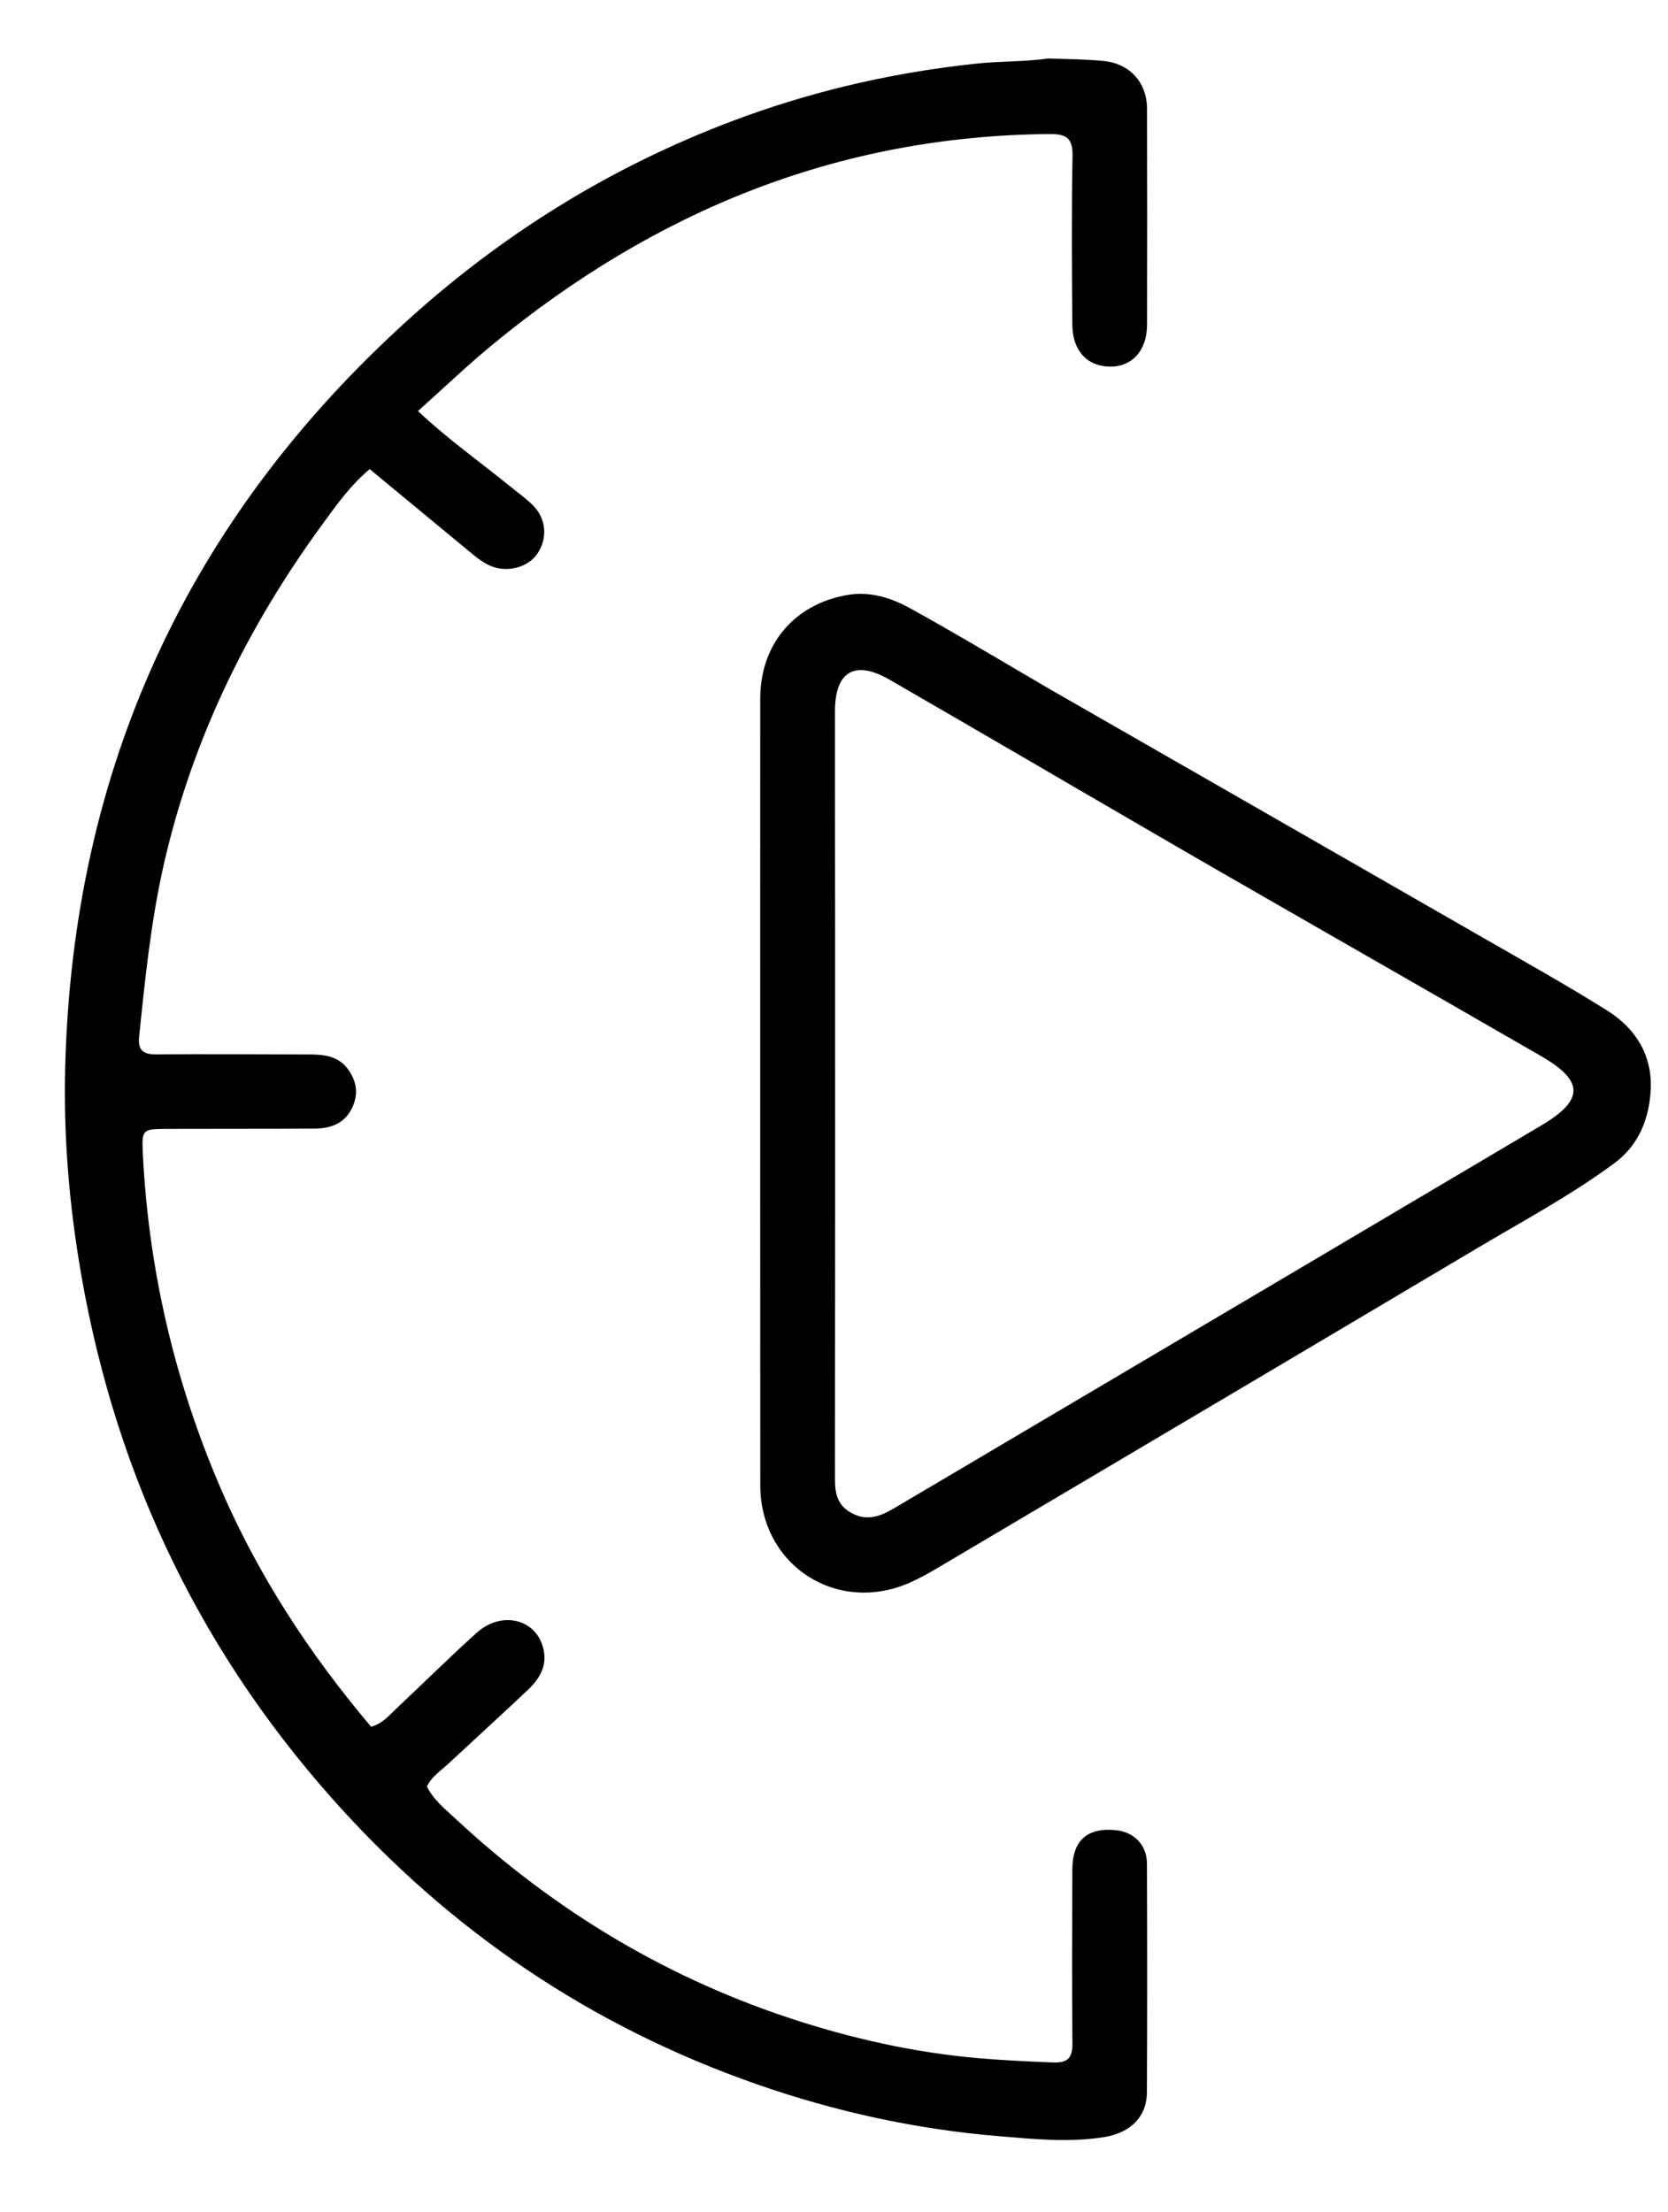 <svg version="1.1" id="Layer_1" xmlns="http://www.w3.org/2000/svg" xmlns:xlink="http://www.w3.org/1999/xlink" x="0px" y="0px"
	 width="100%" viewBox="200 210 460 610" enable-background="new 0 0 1024 1024" xml:space="preserve">
<path fill="#000000" opacity="1" stroke="none" 
	d="
M489.203,226.127 
	C494.486,226.319 499.325,226.352 504.127,226.787 
	C511.541,227.459 516.306,232.675 516.326,240.046 
	C516.38,259.878 516.37,279.711 516.335,299.544 
	C516.322,306.638 512.238,311.16 506.085,311.096 
	C499.817,311.031 495.779,306.727 495.723,299.514 
	C495.602,284.016 495.488,268.512 495.78,253.018 
	C495.875,247.973 494.006,246.926 489.372,246.964 
	C431.127,247.452 380.571,268.23 336.025,304.864 
	C328.987,310.652 322.393,316.98 315.267,323.35 
	C323.661,331.253 332.515,337.462 340.871,344.267 
	C342.936,345.95 345.143,347.497 347.008,349.38 
	C350.675,353.086 351.056,358.439 348.208,362.661 
	C345.717,366.353 340.235,367.911 335.731,366.225 
	C333.341,365.331 331.429,363.728 329.501,362.131 
	C320.406,354.6 311.3,347.082 301.958,339.361 
	C296.608,343.835 292.771,349.298 288.901,354.592 
	C268.234,382.866 253.092,413.764 245.244,448.06 
	C241.639,463.812 240.021,479.833 238.369,495.861 
	C237.976,499.669 239.529,500.778 243.179,500.748 
	C257.344,500.631 271.51,500.755 285.676,500.772 
	C289.638,500.777 293.406,501.356 295.944,504.805 
	C298.401,508.146 298.929,511.783 297.039,515.623 
	C294.909,519.951 291.064,521.193 286.678,521.216 
	C273.179,521.286 259.679,521.246 246.18,521.29 
	C239.336,521.311 239.06,521.364 239.39,528.083 
	C240.96,559.951 248.075,590.568 260.637,619.901 
	C271.018,644.137 285.242,665.947 302.349,686.158 
	C305.57,685.246 307.462,682.867 309.584,680.874 
	C316.871,674.03 323.977,666.987 331.397,660.292 
	C338.425,653.951 348.129,656.479 349.922,664.934 
	C350.891,669.508 348.701,673.058 345.549,676.025 
	C338.269,682.877 330.889,689.621 323.563,696.423 
	C321.513,698.326 319.064,699.865 317.727,702.61 
	C319.541,706.319 322.731,708.82 325.623,711.512 
	C353.233,737.216 384.899,756.107 420.89,767.511 
	C438.052,772.949 455.596,776.612 473.641,777.849 
	C479.286,778.235 484.914,778.525 490.565,778.727 
	C494.521,778.869 495.785,777.368 495.75,773.489 
	C495.605,757.491 495.664,741.491 495.728,725.491 
	C495.759,717.499 499.84,713.888 507.703,714.67 
	C512.773,715.175 516.289,718.745 516.307,723.908 
	C516.38,744.906 516.4,765.906 516.295,786.905 
	C516.261,793.806 511.669,798.182 504.365,799.327 
	C494.698,800.842 485.009,799.852 475.452,799.055 
	C452.7,797.158 430.453,792.322 408.867,784.791 
	C362.909,768.756 323.97,742.391 291.605,705.95 
	C253.465,663.007 230.545,613.155 221.586,556.602 
	C218.84,539.269 217.534,521.791 217.978,504.355 
	C220.077,421.997 251.711,353.033 313.006,297.784 
	C340.321,273.163 371.199,254.447 405.763,241.98 
	C426.322,234.564 447.549,229.84 469.338,227.533 
	C475.81,226.848 482.31,227.06 489.203,226.127 
z"/>
<path fill="#000000" opacity="1" stroke="none" 
	d="
M489.781,400.189 
	C529.812,423.157 569.543,445.913 609.245,468.72 
	C620.65,475.272 632.14,481.702 643.276,488.688 
	C651.05,493.564 655.676,500.939 655.233,510.38 
	C654.854,518.439 651.944,525.788 645.196,530.767 
	C633.118,539.681 619.871,546.765 606.996,554.416 
	C558.047,583.507 509.036,612.493 460.034,641.497 
	C457.172,643.192 454.283,644.886 451.26,646.259 
	C431.025,655.456 409.681,641.771 409.67,619.56 
	C409.634,547.255 409.644,474.95 409.659,402.646 
	C409.662,387.657 419.068,376.557 433.735,374.06 
	C439.981,372.997 445.777,374.852 450.998,377.734 
	C463.966,384.893 476.663,392.544 489.781,400.189 
M576.324,473.242 
	C558.994,463.28 541.635,453.37 524.342,443.346 
	C497.97,428.059 471.681,412.628 445.277,397.398 
	C435.76,391.909 430.283,395.166 430.272,406.038 
	C430.252,426.203 430.299,446.369 430.302,466.534 
	C430.308,517.032 430.325,567.529 430.268,618.026 
	C430.263,621.981 431.041,625.167 434.839,627.221 
	C439.15,629.552 442.84,628.112 446.564,625.91 
	C506.069,590.722 565.6,555.578 625.071,520.335 
	C636.93,513.307 636.835,508.061 625.05,501.253 
	C609.04,492.004 593.001,482.803 576.324,473.242 
z"/>
</svg>